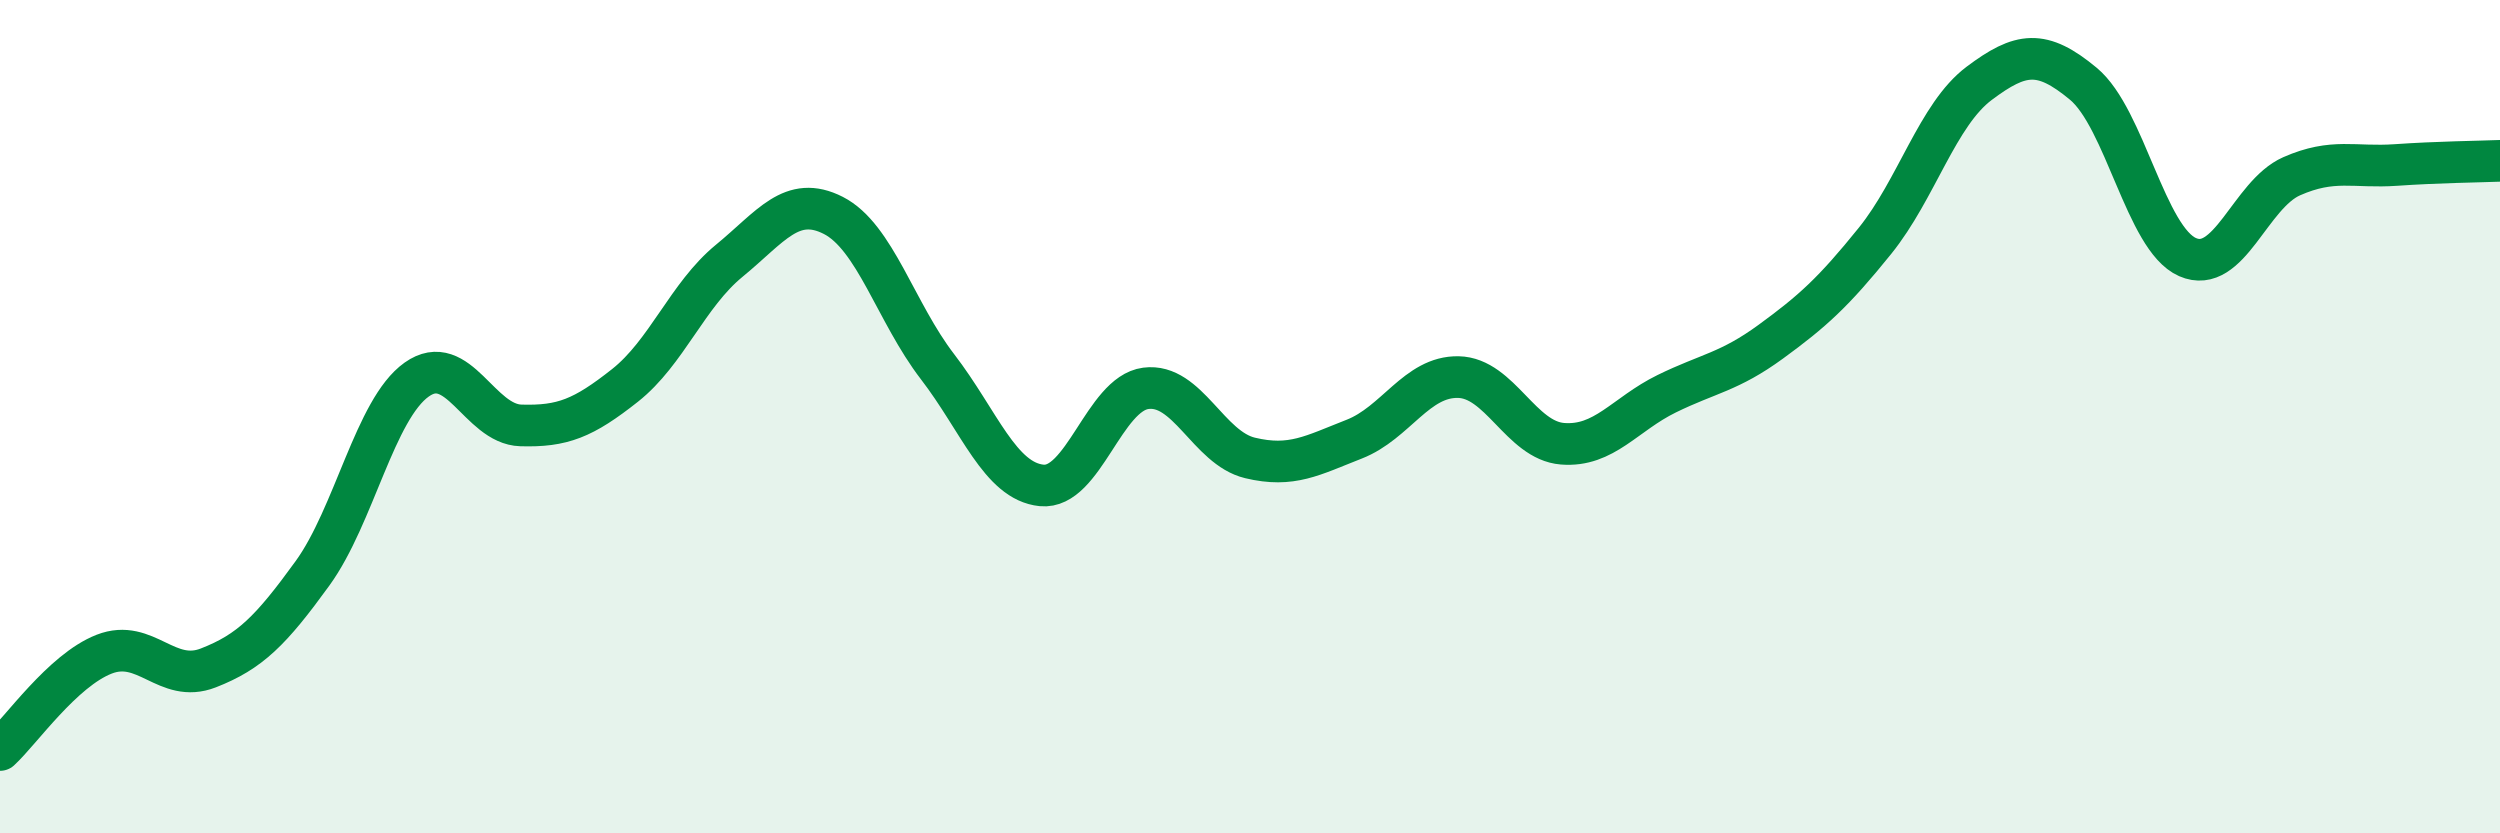 
    <svg width="60" height="20" viewBox="0 0 60 20" xmlns="http://www.w3.org/2000/svg">
      <path
        d="M 0,18 C 0.5,17.54 1.5,16.09 2.5,15.7 C 3.5,15.31 4,16.42 5,16.03 C 6,15.64 6.5,15.14 7.5,13.76 C 8.5,12.38 9,9.82 10,9.11 C 11,8.4 11.5,10.18 12.5,10.21 C 13.5,10.24 14,10.04 15,9.25 C 16,8.46 16.5,7.08 17.5,6.26 C 18.5,5.44 19,4.66 20,5.17 C 21,5.68 21.5,7.5 22.5,8.8 C 23.5,10.1 24,11.55 25,11.65 C 26,11.75 26.5,9.45 27.5,9.32 C 28.5,9.19 29,10.75 30,10.99 C 31,11.23 31.5,10.93 32.5,10.54 C 33.5,10.15 34,9.03 35,9.05 C 36,9.07 36.5,10.57 37.5,10.65 C 38.5,10.73 39,9.94 40,9.45 C 41,8.96 41.5,8.93 42.5,8.2 C 43.5,7.47 44,7.02 45,5.78 C 46,4.54 46.5,2.75 47.5,2 C 48.5,1.25 49,1.18 50,2.01 C 51,2.84 51.5,5.73 52.5,6.17 C 53.5,6.61 54,4.67 55,4.23 C 56,3.79 56.5,4.03 57.5,3.96 C 58.5,3.89 59.5,3.88 60,3.86L60 20L0 20Z"
        fill="#008740"
        opacity="0.1"
        stroke-linecap="round"
        stroke-linejoin="round"
      />
      <path
        d="M 0,18 C 0.5,17.54 1.5,16.09 2.5,15.7 C 3.5,15.31 4,16.42 5,16.03 C 6,15.64 6.5,15.14 7.5,13.76 C 8.5,12.38 9,9.82 10,9.11 C 11,8.4 11.5,10.18 12.5,10.21 C 13.5,10.24 14,10.04 15,9.25 C 16,8.46 16.5,7.08 17.5,6.26 C 18.5,5.44 19,4.66 20,5.17 C 21,5.68 21.5,7.5 22.5,8.8 C 23.5,10.1 24,11.55 25,11.65 C 26,11.75 26.5,9.45 27.5,9.32 C 28.5,9.19 29,10.75 30,10.99 C 31,11.23 31.5,10.93 32.5,10.54 C 33.5,10.15 34,9.03 35,9.05 C 36,9.07 36.5,10.57 37.5,10.65 C 38.5,10.73 39,9.94 40,9.45 C 41,8.96 41.5,8.93 42.5,8.2 C 43.5,7.47 44,7.02 45,5.78 C 46,4.54 46.5,2.75 47.5,2 C 48.5,1.25 49,1.18 50,2.01 C 51,2.84 51.5,5.73 52.5,6.17 C 53.5,6.61 54,4.67 55,4.23 C 56,3.79 56.5,4.03 57.5,3.96 C 58.5,3.89 59.5,3.88 60,3.86"
        stroke="#008740"
        stroke-width="1"
        fill="none"
        stroke-linecap="round"
        stroke-linejoin="round"
      />
    </svg>
  